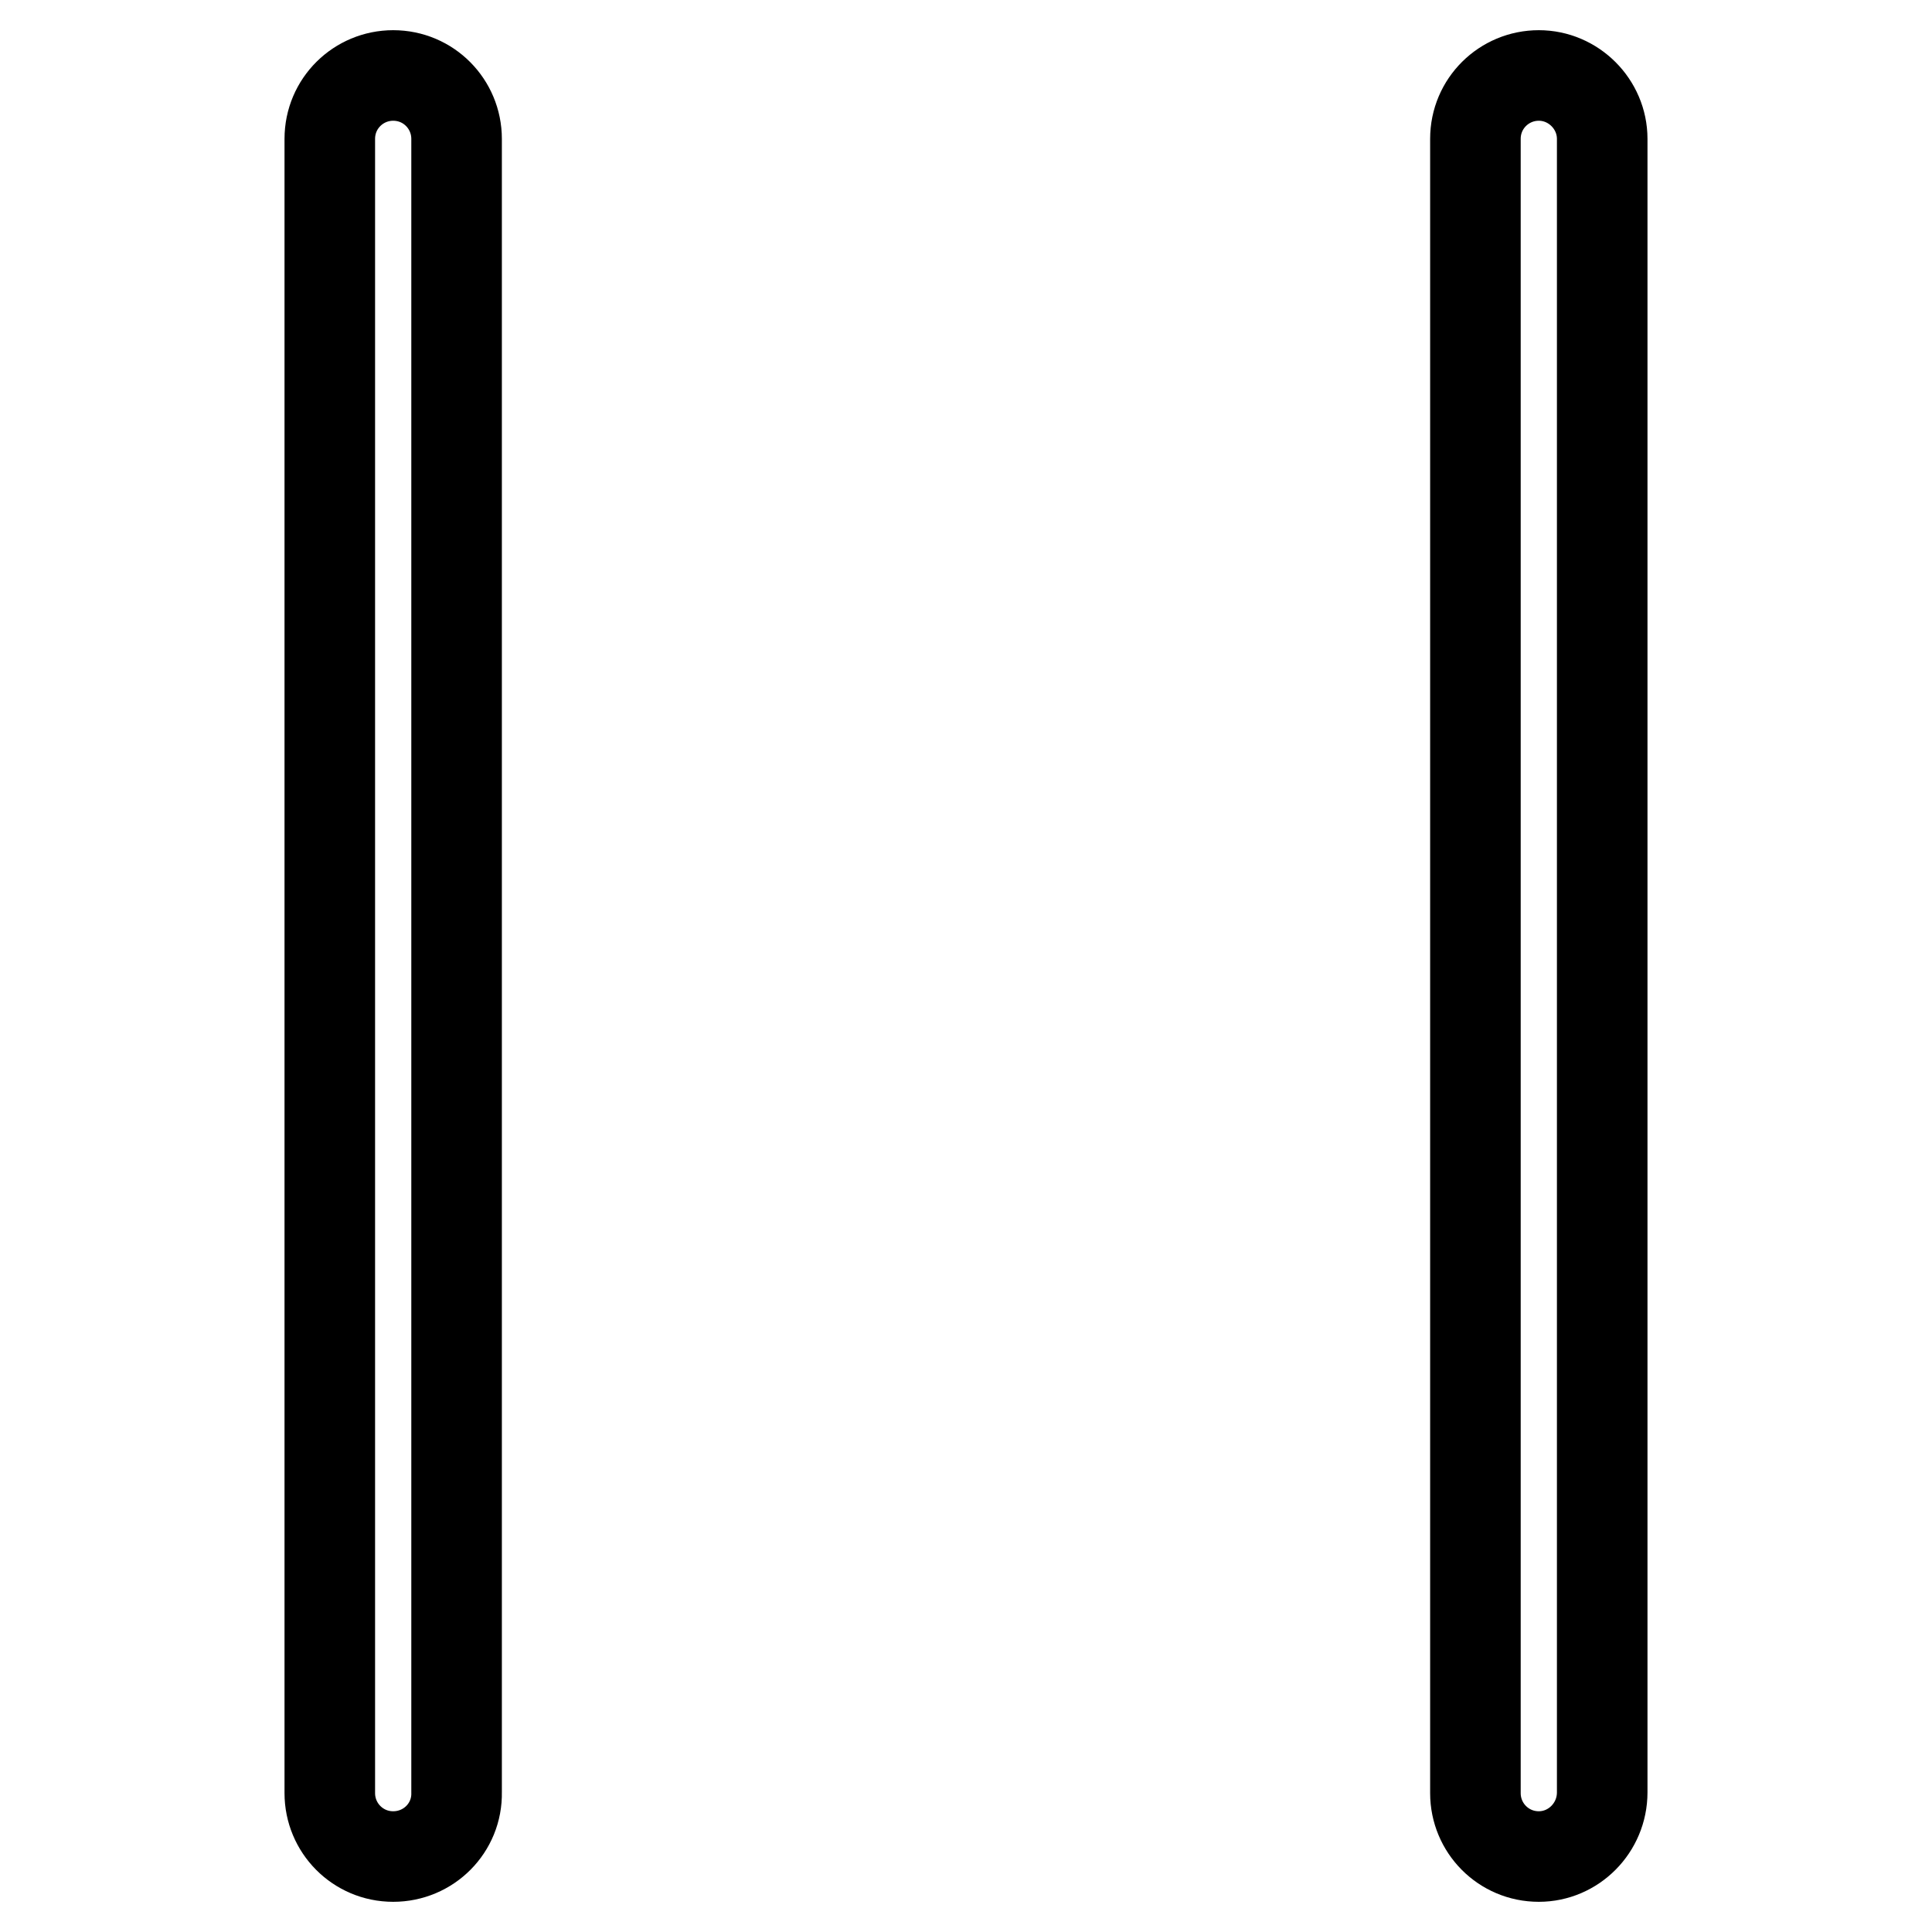 <?xml version="1.0" encoding="utf-8"?>
<!-- Svg Vector Icons : http://www.onlinewebfonts.com/icon -->
<!DOCTYPE svg PUBLIC "-//W3C//DTD SVG 1.1//EN" "http://www.w3.org/Graphics/SVG/1.1/DTD/svg11.dtd">
<svg version="1.1" xmlns="http://www.w3.org/2000/svg" xmlns:xlink="http://www.w3.org/1999/xlink" x="0px" y="0px" viewBox="0 0 256 256" enable-background="new 0 0 256 256" xml:space="preserve">
<g> <path stroke-width="12" fill-opacity="0" stroke="#000000"  d="M203.9,246c-4.7,0-8.4-3.8-8.4-8.4V18.4c0-4.7,3.8-8.4,8.4-8.4s8.4,3.8,8.4,8.4v219.1 C212.3,242.2,208.5,246,203.9,246z M52.1,246c-4.7,0-8.4-3.8-8.4-8.4V18.4c0-4.7,3.8-8.4,8.4-8.4c4.7,0,8.4,3.8,8.4,8.4v219.1 C60.6,242.2,56.8,246,52.1,246z"/></g>
</svg>